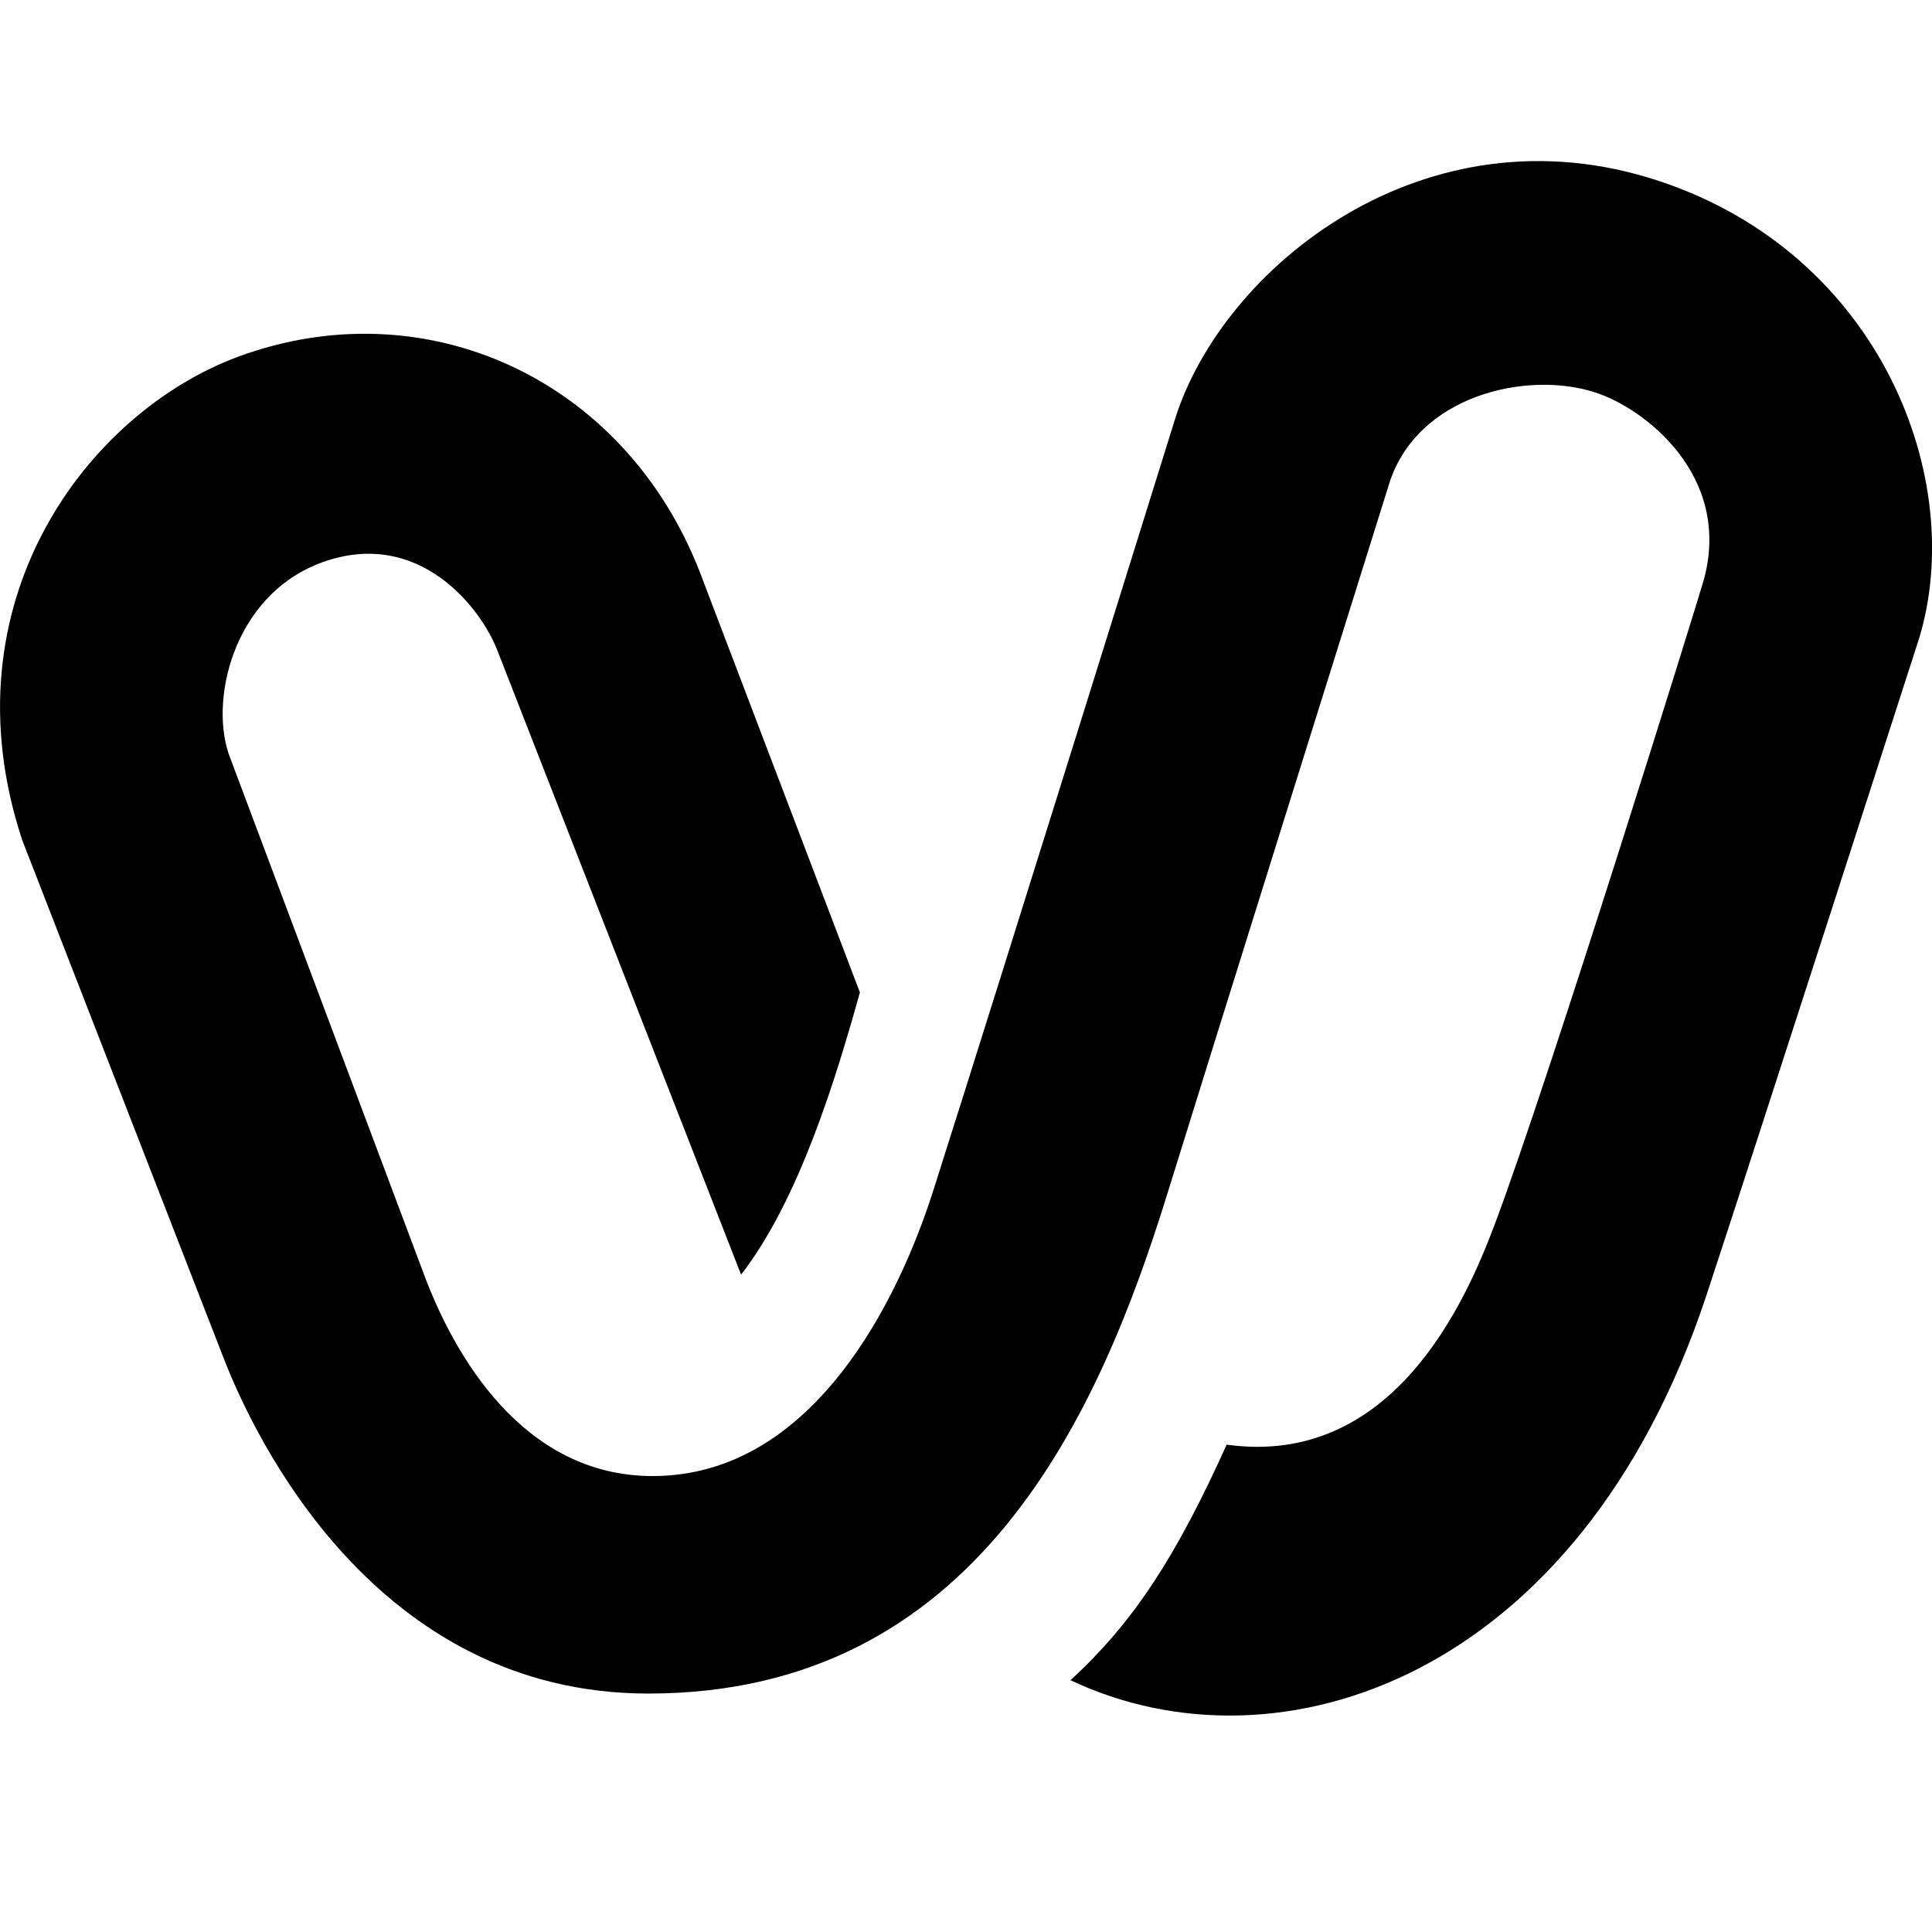 <svg width="12" height="12" viewBox="0 0 12 12" fill="none" xmlns="http://www.w3.org/2000/svg">
<g clip-path="url(#clip0_1542_2293)">
<path fill-rule="evenodd" clip-rule="evenodd" d="M10.304 1.124C8.845 0.641 7.591 1.666 7.298 2.604C7.298 2.604 6.246 5.984 5.797 7.394C5.583 8.067 5.053 9.168 4.054 9.168C3.24 9.168 2.822 8.404 2.646 7.949L1.433 4.716C1.292 4.375 1.439 3.696 2.003 3.492C2.605 3.276 2.992 3.78 3.092 4.047L4.603 7.917C4.963 7.453 5.192 6.698 5.341 6.164L4.349 3.559C3.878 2.343 2.634 1.79 1.481 2.215C0.548 2.559 -0.351 3.737 0.138 5.218L1.39 8.438C1.58 8.926 2.33 10.519 4.027 10.519C6.064 10.519 6.828 8.783 7.252 7.41C7.464 6.724 8.626 3.012 8.626 3.012C8.795 2.457 9.481 2.298 9.91 2.438C10.213 2.536 10.759 2.953 10.583 3.6C10.55 3.718 9.623 6.705 9.281 7.613C9.102 8.087 8.65 9.116 7.619 8.973C7.305 9.668 7.044 10.073 6.649 10.436C7.935 11.045 9.809 10.431 10.598 8.048C10.891 7.161 11.92 3.965 11.92 3.965C12.219 2.983 11.685 1.581 10.304 1.124Z" fill="black"/>
</g>
<defs>
<clipPath id="clip0_1542_2293">
<rect width="12" height="12" fill="white"/>
</clipPath>
</defs>
</svg>
